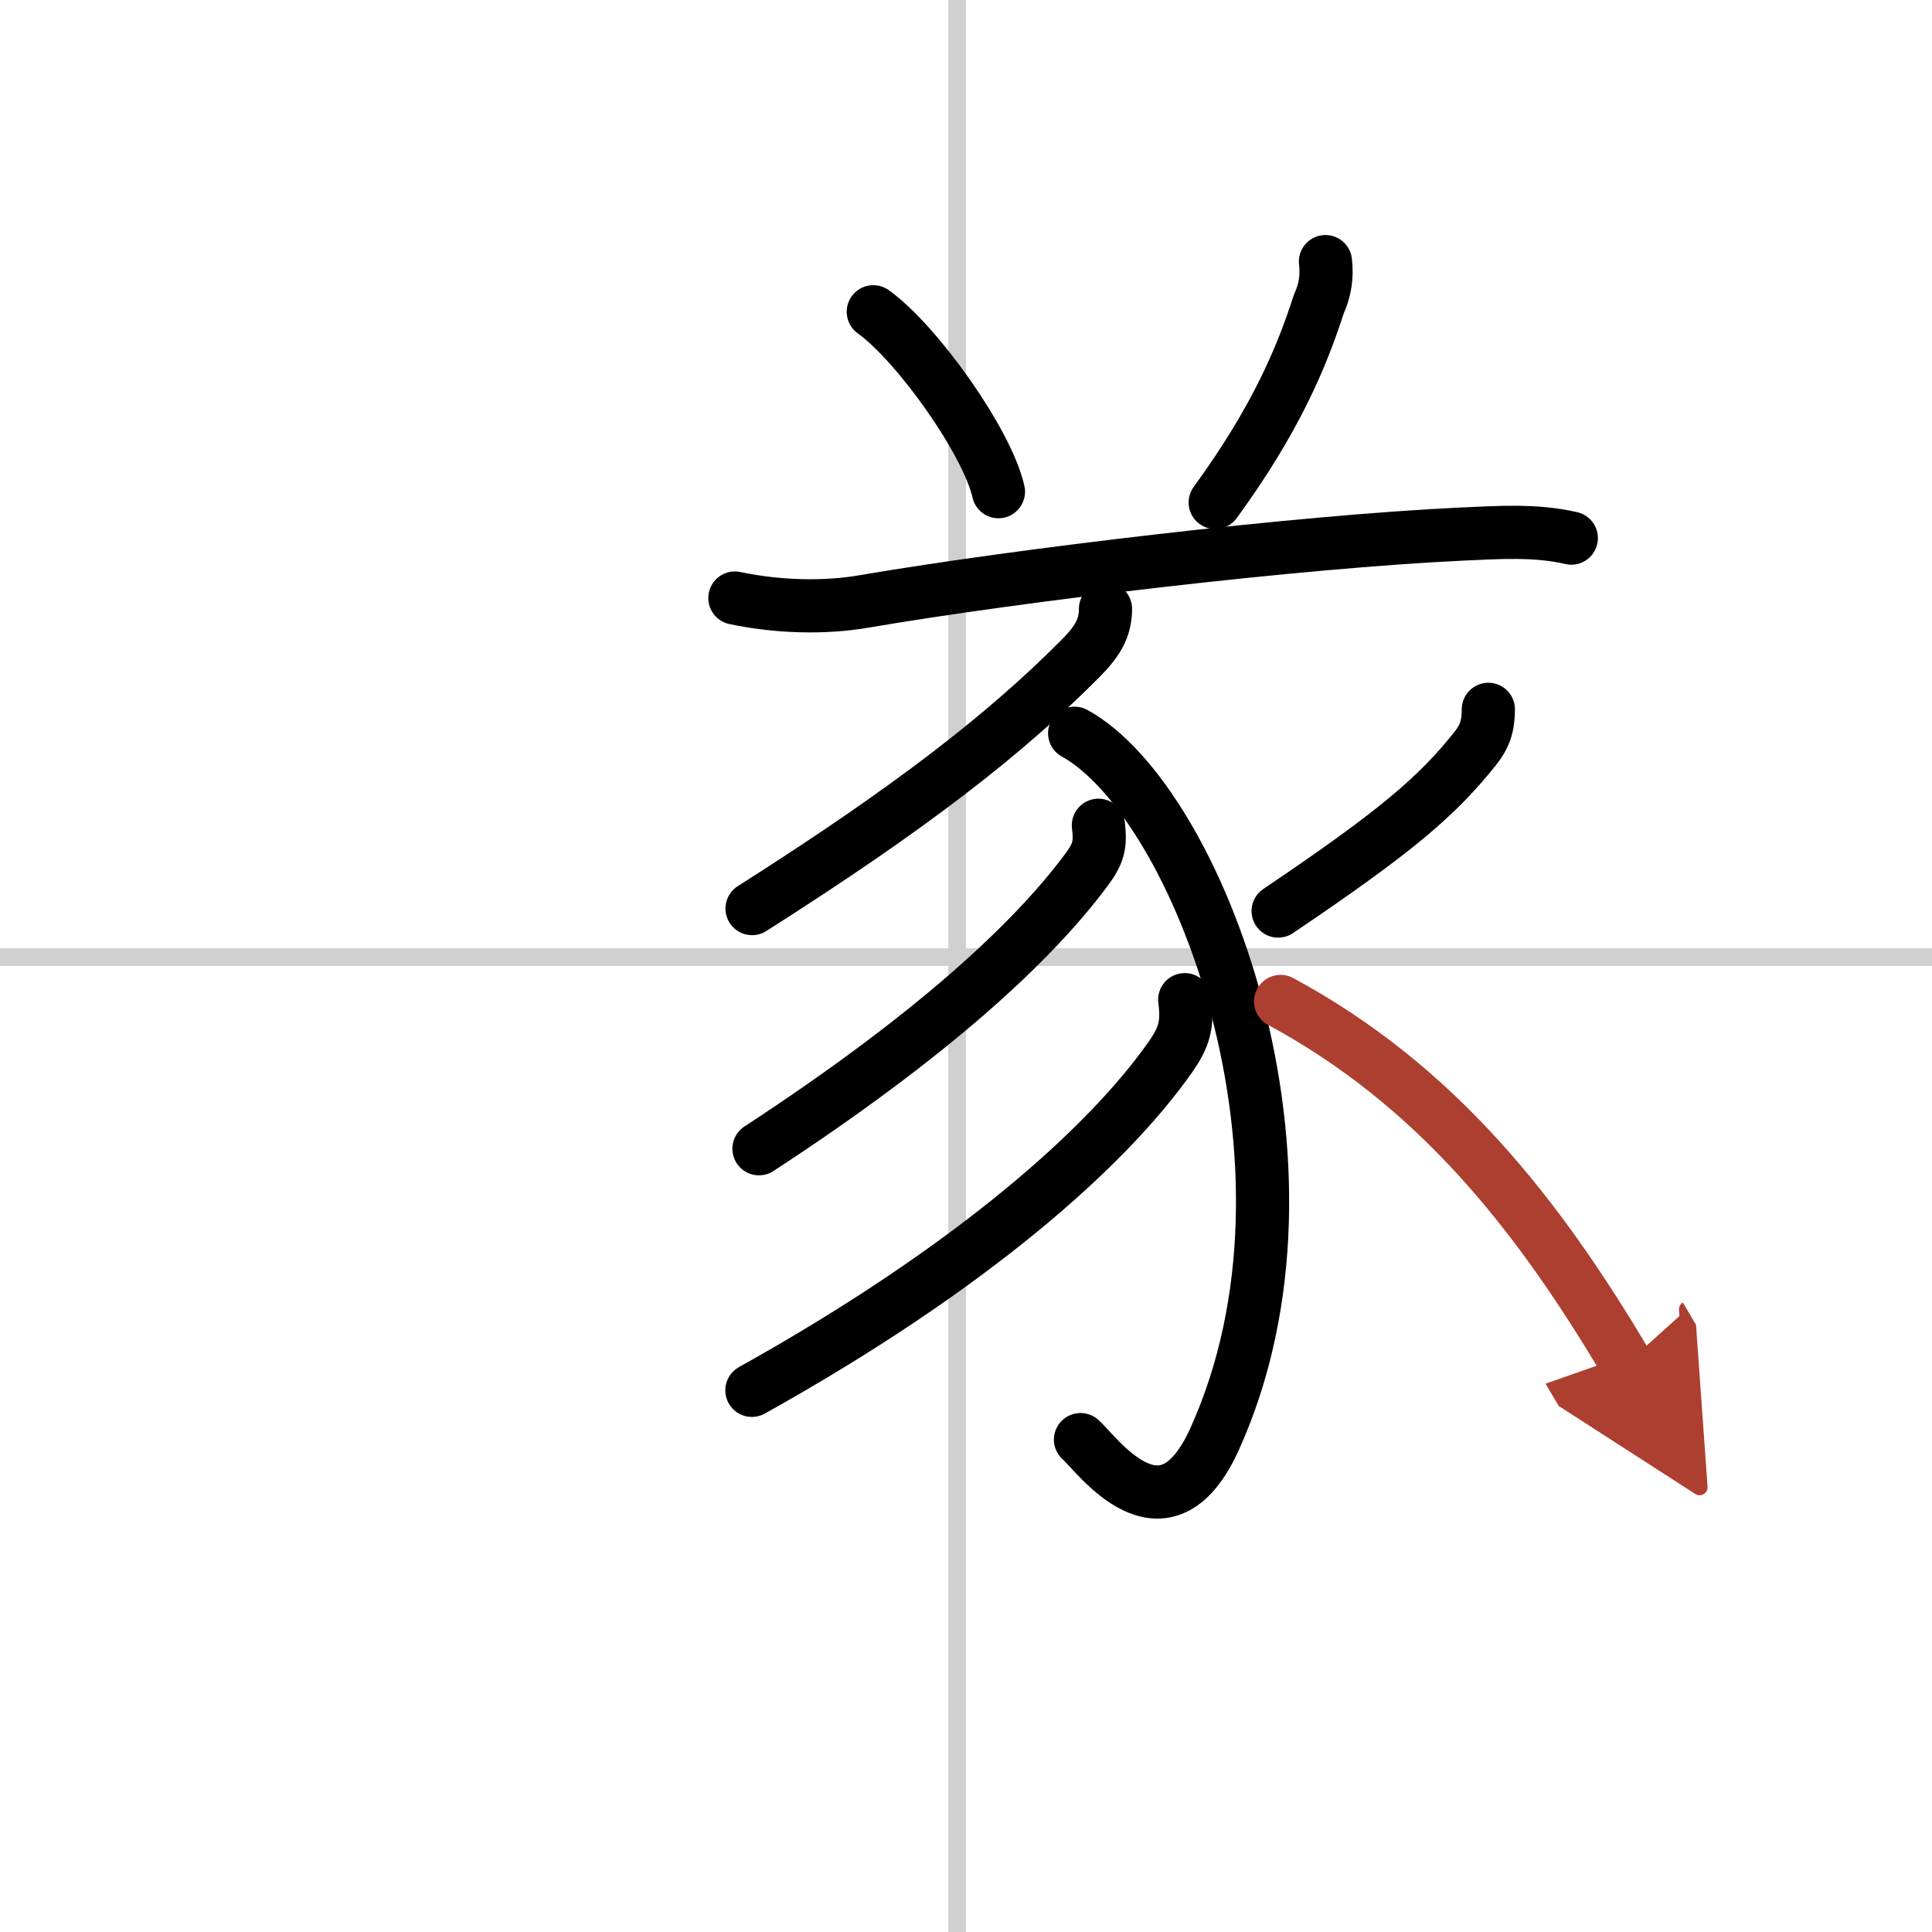 <svg width="400" height="400" viewBox="0 0 109 109" xmlns="http://www.w3.org/2000/svg"><defs><marker id="a" markerWidth="4" orient="auto" refX="1" refY="5" viewBox="0 0 10 10"><polyline points="0 0 10 5 0 10 1 5" fill="#ad3f31" stroke="#ad3f31"/></marker></defs><g fill="none" stroke="#000" stroke-linecap="round" stroke-linejoin="round" stroke-width="3"><rect width="100%" height="100%" fill="#fff" stroke="#fff"/><line x1="54" x2="54" y2="109" stroke="#d0d0d0" stroke-width="1"/><line x2="109" y1="54" y2="54" stroke="#d0d0d0" stroke-width="1"/><path d="m49.27 17.59c2.49 1.79 6.44 7.36 7.06 10.15"/><path d="m74.78 14.76c0.1 0.83-0.02 1.63-0.37 2.38-0.98 3.04-2.44 6.53-5.85 11.21"/><path d="m41.46 33.74c2.42 0.51 5.06 0.58 7.3 0.19 8.79-1.5 24.53-3.37 33.74-3.8 2.05-0.09 4.13-0.24 6.15 0.23"/><path d="m62.37 34.35c0 1.15-0.51 1.89-1.44 2.83-4.18 4.2-9.43 8.32-18.5 14.08"/><path d="m60.63 41.37c6.95 3.82 14.87 24.38 7.9 39.81-2.86 6.33-6.7 0.78-7.57 0.04"/><path d="m61.97 46.56c0.14 1.13-0.01 1.63-0.7 2.55-3.06 4.1-8.69 9.32-18.45 15.7"/><path d="m66.84 56.4c0.18 1.38-0.01 2.1-0.82 3.25-3.55 5.05-11.13 11.84-23.6 18.79"/><path d="m83.97 40.02c0 0.98-0.23 1.56-0.71 2.17-2.13 2.68-4.37 4.64-11.15 9.21"/><path d="m72.25 56.5c8.8 4.75 14.51 12 19.51 20.44" marker-end="url(#a)" stroke="#ad3f31"/></g></svg>

